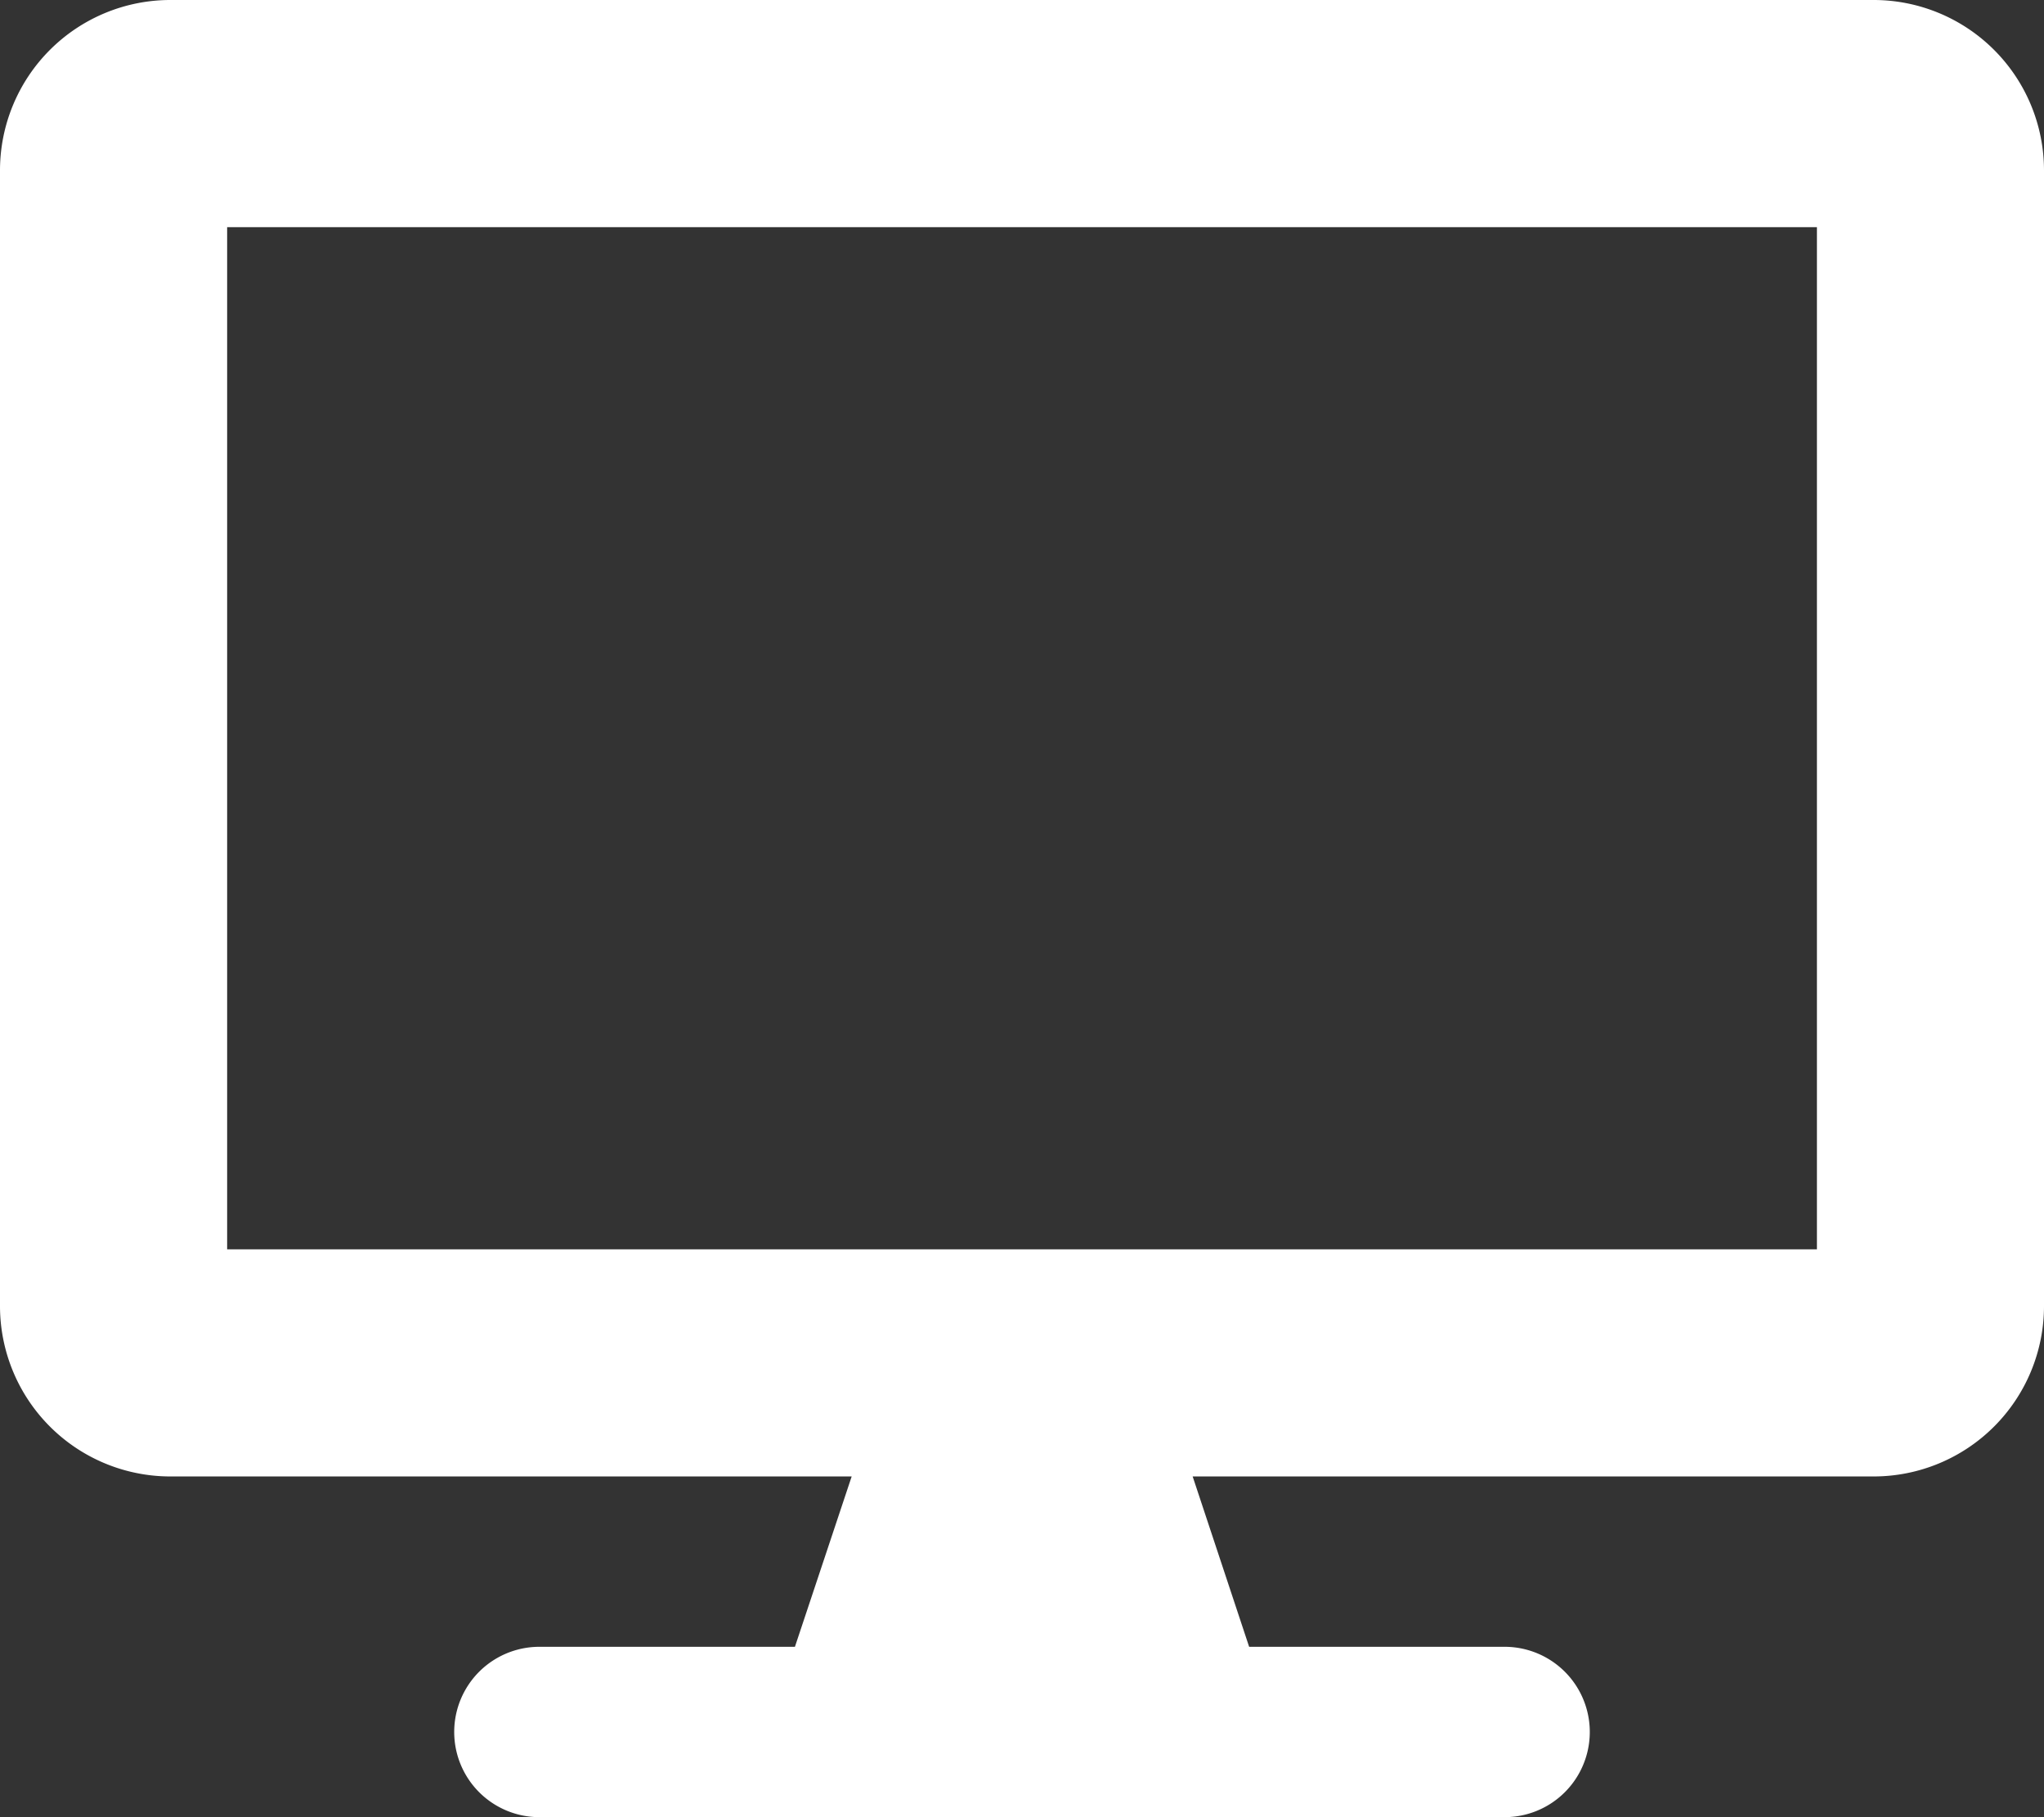 <svg xmlns="http://www.w3.org/2000/svg" width="30.506" height="27.117" viewBox="0 0 30.506 27.117">
  <rect x="0" y="0" width="30.506" height="27.117" fill="#333333" stroke="none"/>
  <path id="FontAwsome_desktop_" data-name="FontAwsome (desktop)" d="M27.964,0H2.542A2.543,2.543,0,0,0,0,2.542V19.49a2.543,2.543,0,0,0,2.542,2.542H12.711l-.847,2.542H8.05a1.271,1.271,0,1,0,0,2.542H22.456a1.271,1.271,0,1,0,0-2.542H18.643L17.8,22.032H27.964a2.543,2.543,0,0,0,2.542-2.542V2.542A2.543,2.543,0,0,0,27.964,0Zm-.847,18.643H3.39V3.39H27.117Z" fill="#fff"/>
</svg>
